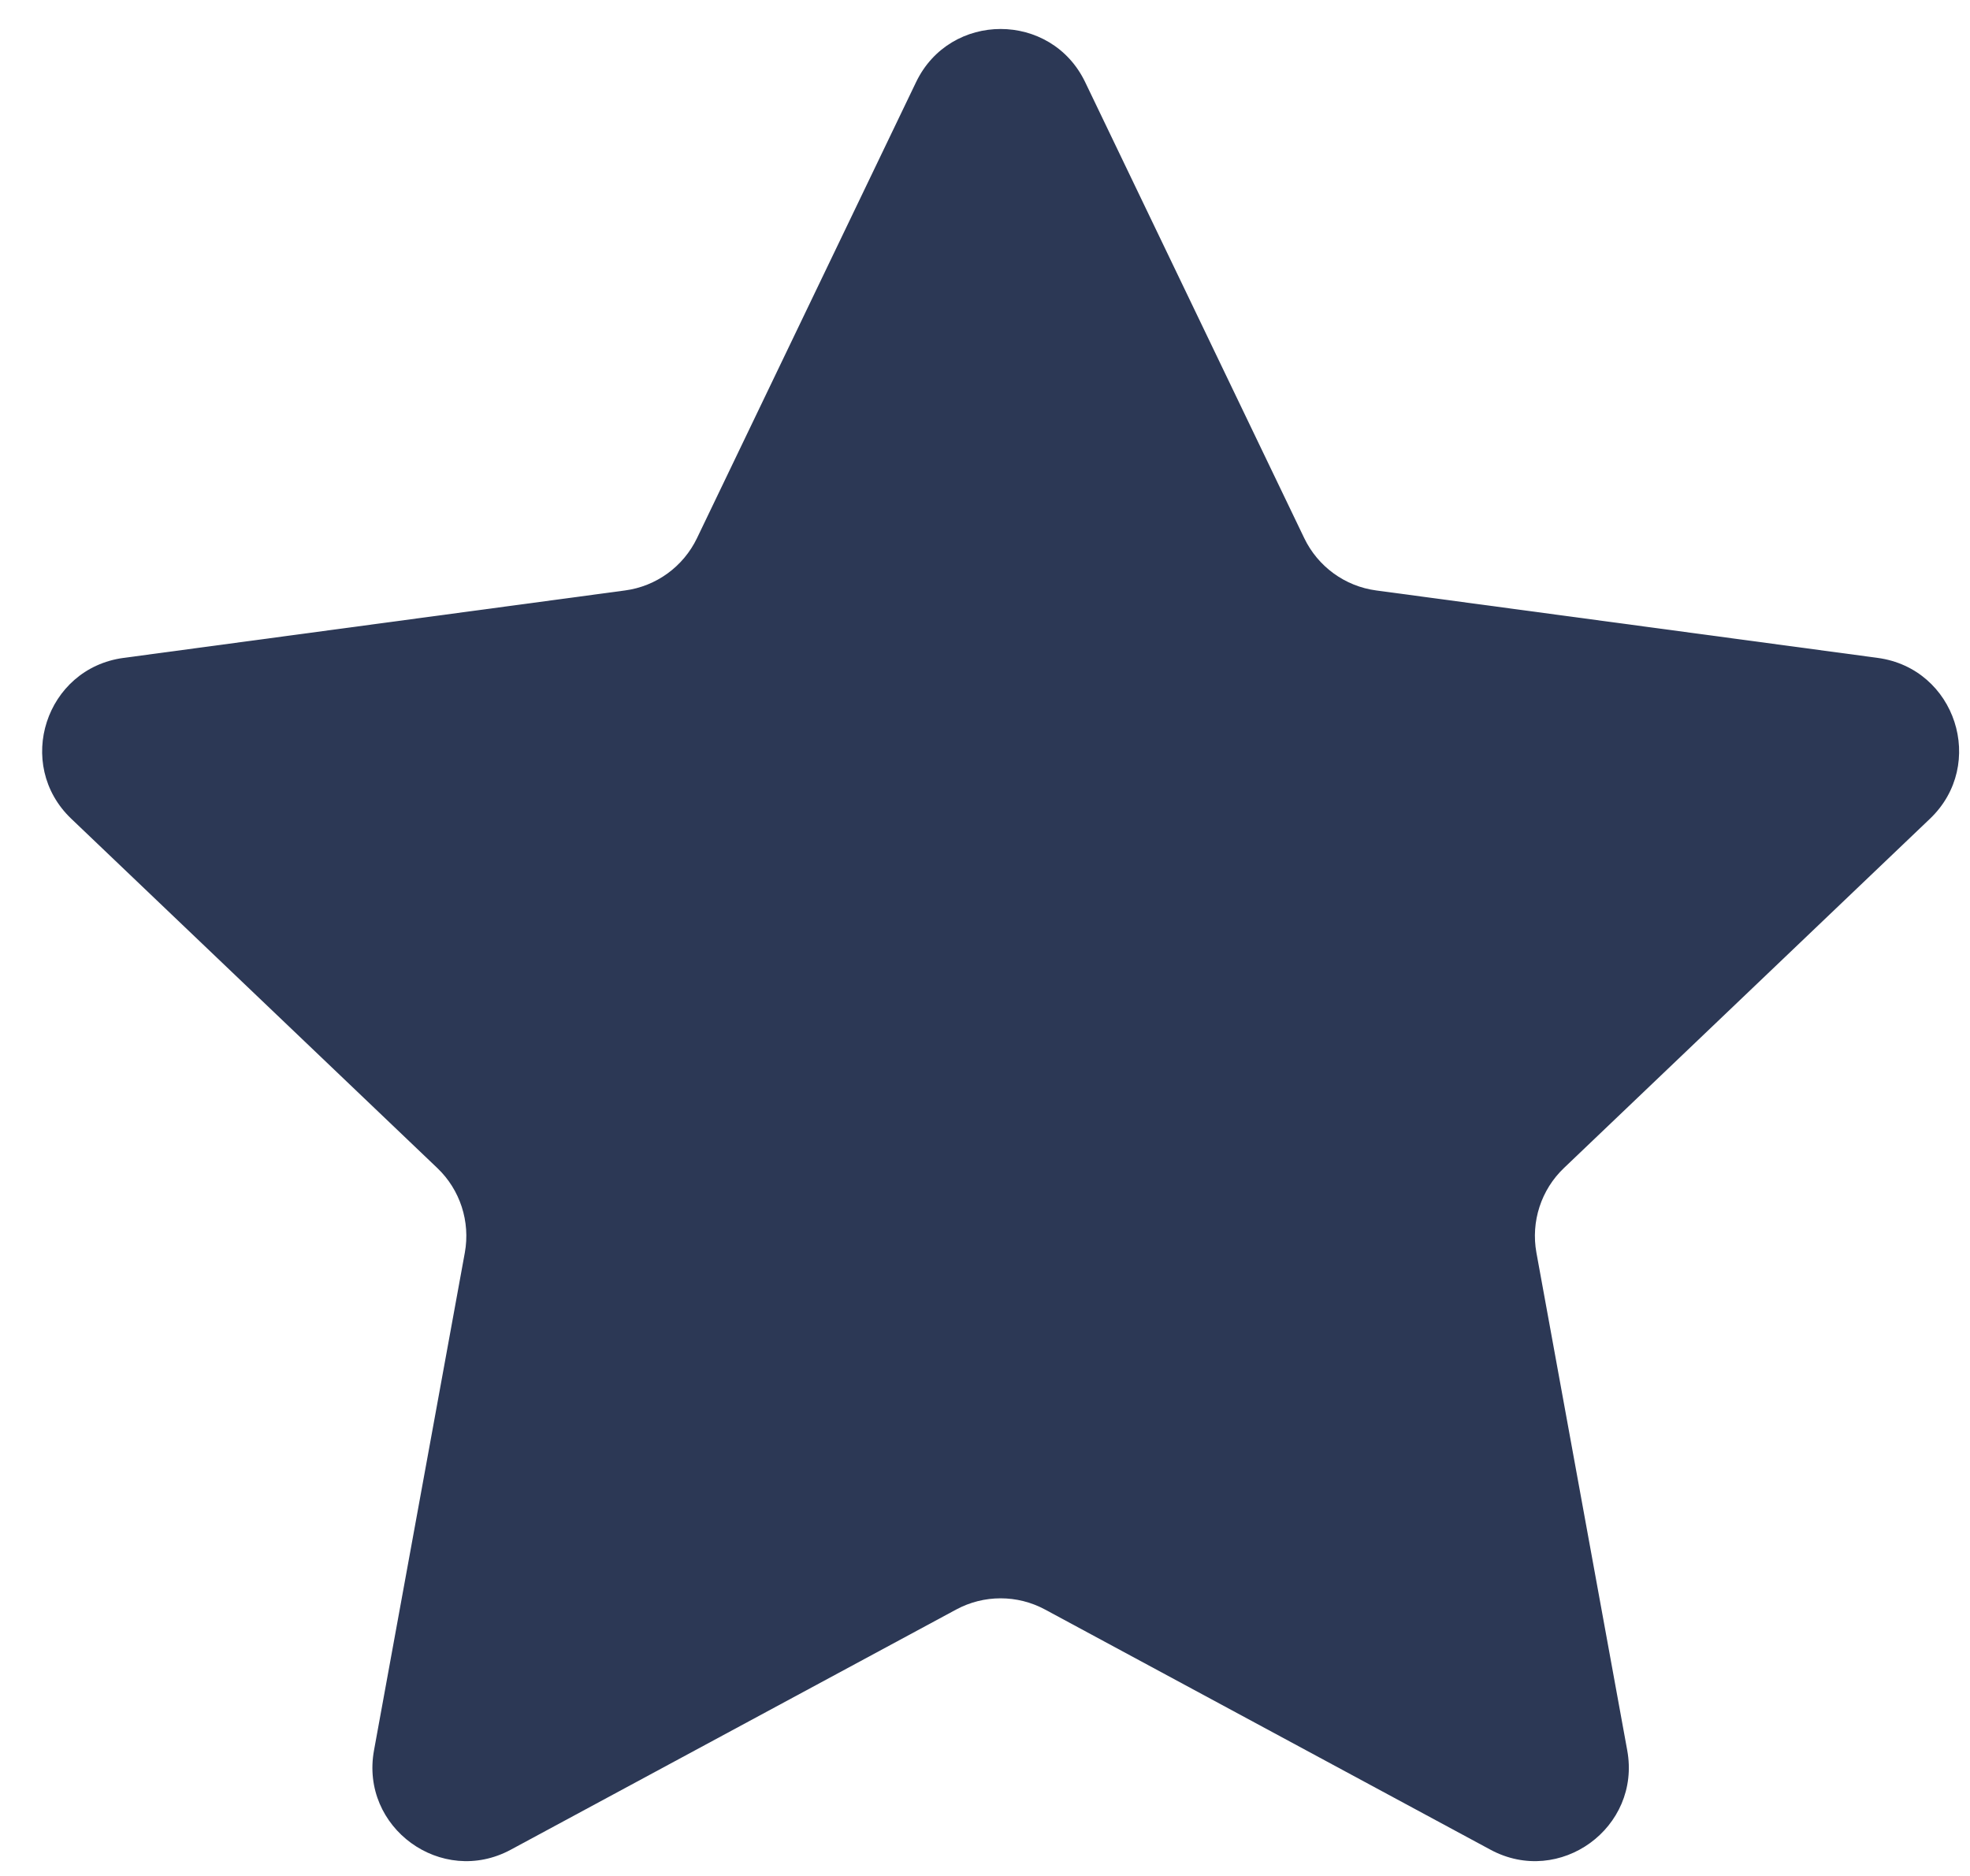 <svg width="21" height="20" viewBox="0 0 21 20" fill="none" xmlns="http://www.w3.org/2000/svg">
<path id="Star 1" d="M9.765 0.876C10.128 0.12 11.205 0.12 11.568 0.876L13.903 5.737C14.049 6.041 14.338 6.251 14.671 6.295L20.016 7.014C20.848 7.126 21.18 8.15 20.573 8.729L16.672 12.452C16.428 12.684 16.318 13.024 16.378 13.355L17.346 18.66C17.497 19.485 16.626 20.118 15.888 19.72L11.141 17.16C10.845 17 10.488 17 10.192 17.16L5.445 19.72C4.707 20.118 3.836 19.485 3.987 18.66L4.955 13.355C5.015 13.024 4.905 12.684 4.661 12.452L0.76 8.729C0.153 8.15 0.486 7.126 1.317 7.014L6.662 6.295C6.995 6.251 7.284 6.041 7.43 5.737L9.765 0.876Z" fill="#2C3855"/>
</svg>
